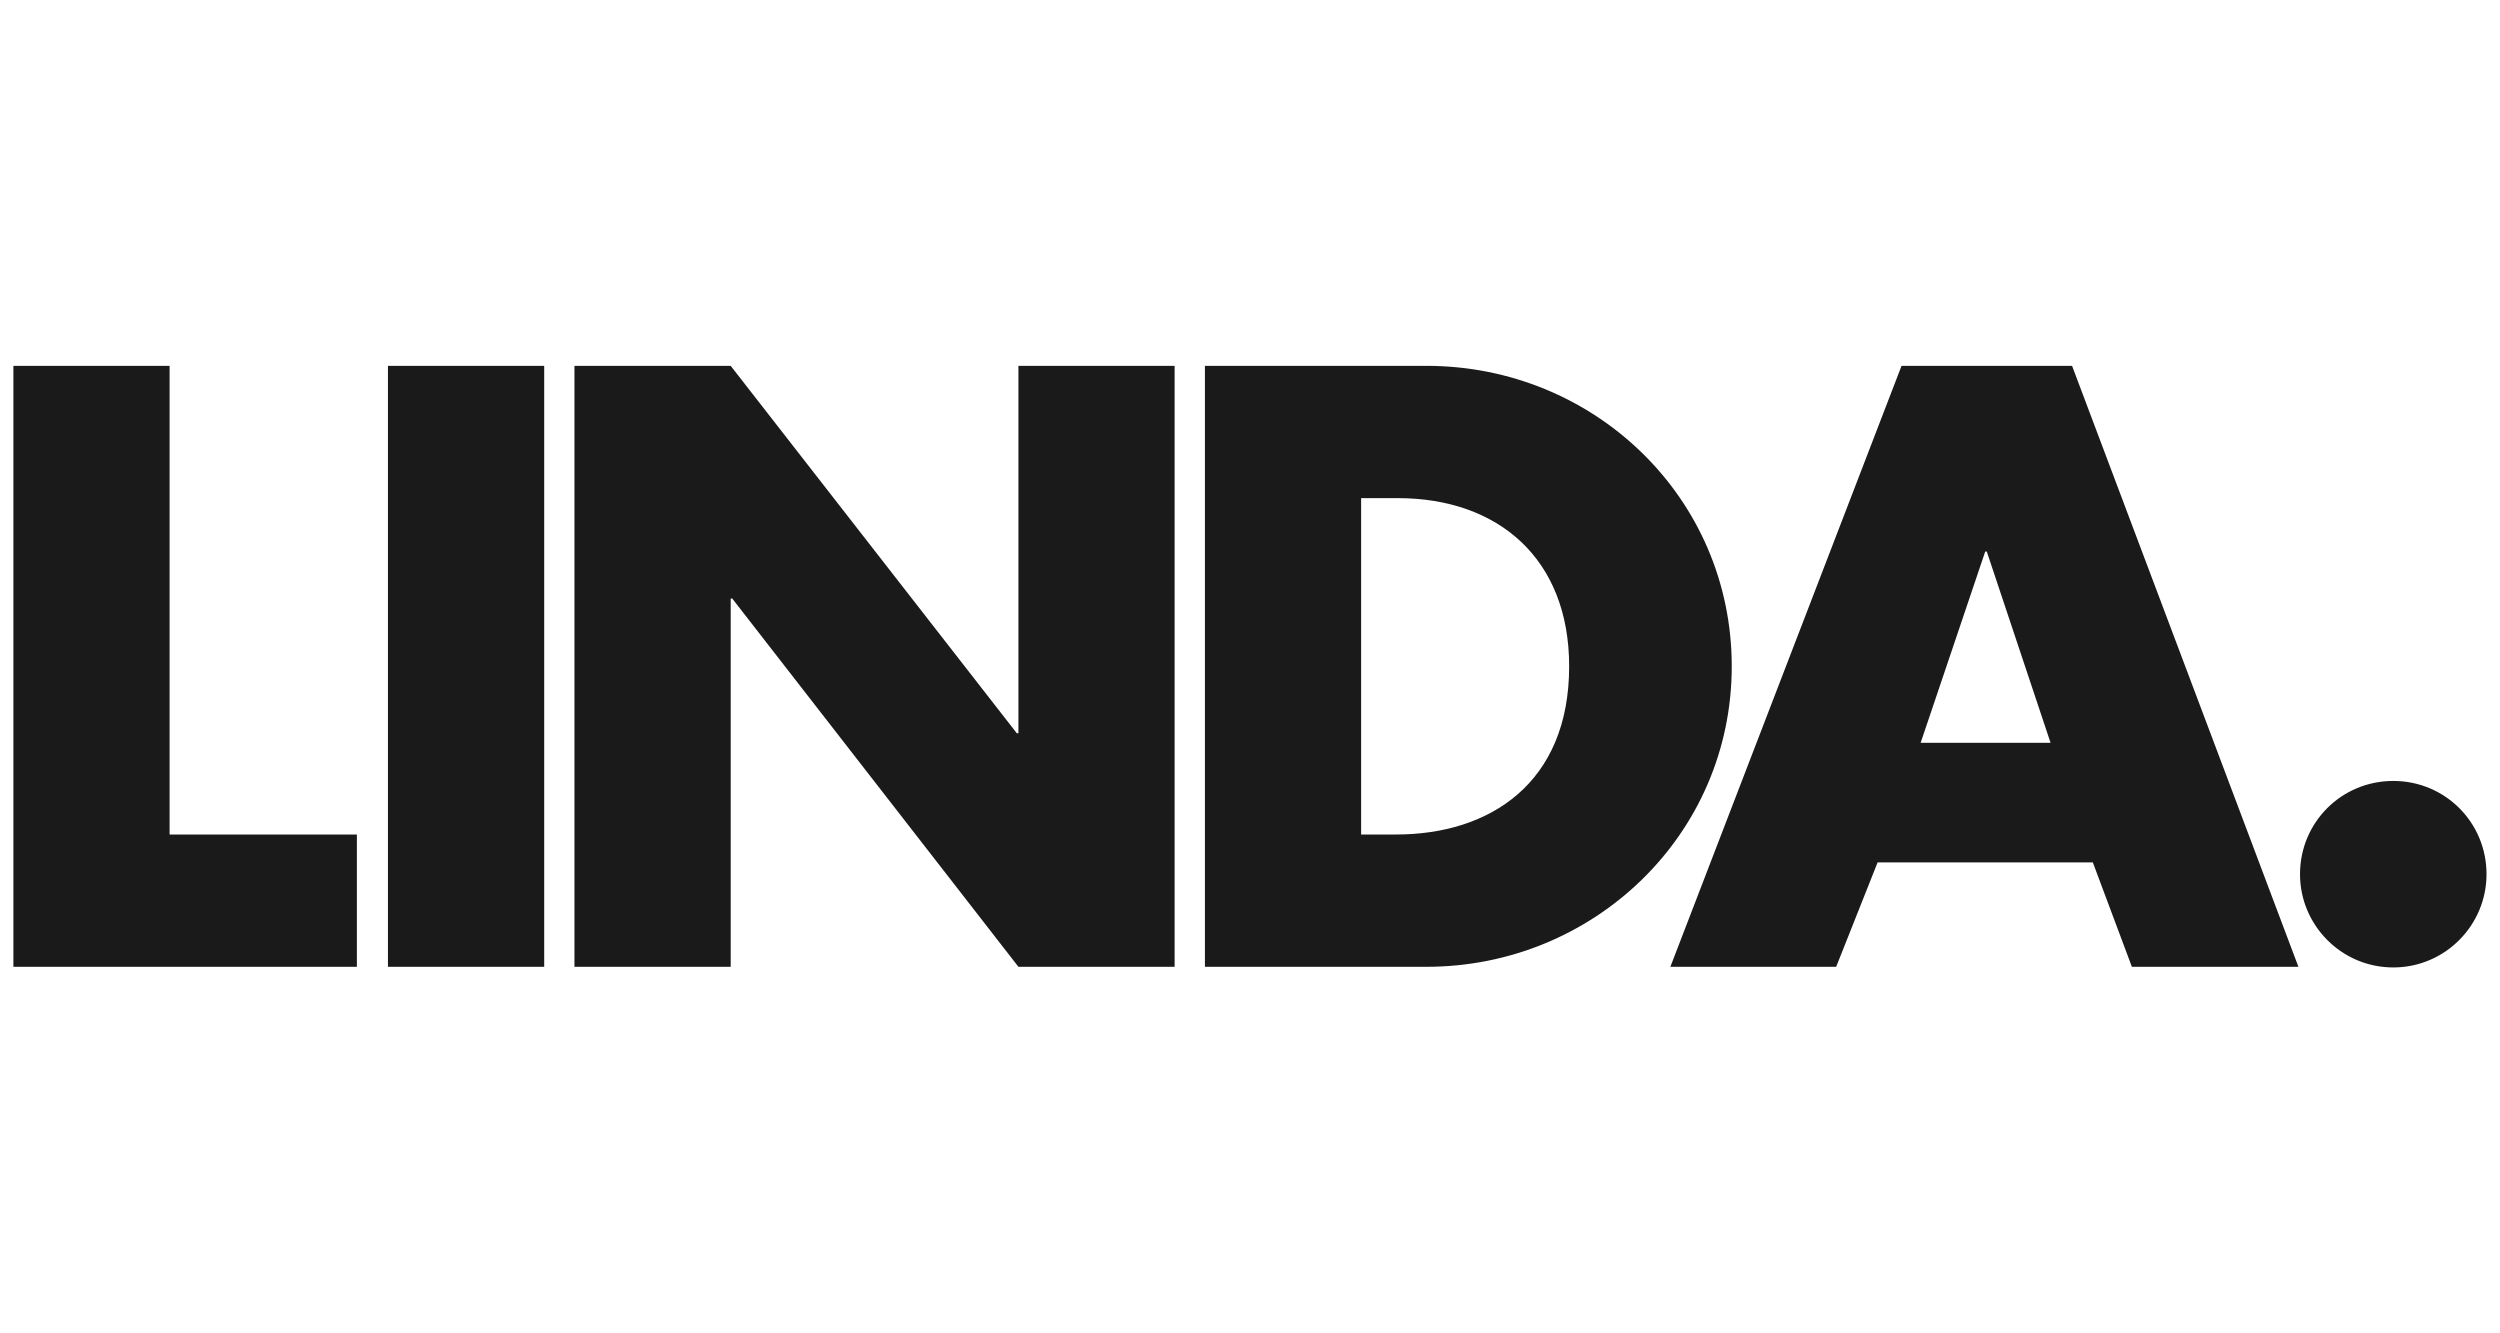 <svg xmlns="http://www.w3.org/2000/svg" xmlns:xlink="http://www.w3.org/1999/xlink" width="300" zoomAndPan="magnify" viewBox="0 0 224.88 120" height="160" preserveAspectRatio="xMidYMid meet" version="1.0"><defs><clipPath id="86976f890a"><path d="M 1.145 32.812 L 223.773 32.812 L 223.773 87.535 L 1.145 87.535 Z M 1.145 32.812" clip-rule="nonzero"></path></clipPath></defs><g clip-path="url(#86976f890a)"><path fill="#1a1a1a" d="M 215.336 70.285 C 210.672 70.285 206.941 74.016 206.941 78.68 C 206.941 83.27 210.672 87.07 215.336 87.07 C 219.996 87.07 223.727 83.27 223.727 78.68 C 223.727 74.016 219.996 70.285 215.336 70.285 M 184.492 66.855 L 172.797 66.855 L 178.609 49.641 L 178.75 49.641 Z M 188.293 77.613 L 191.809 87.012 L 206.797 87.012 L 186.426 32.926 L 171.078 32.926 L 150.273 87.012 L 165.195 87.012 L 168.926 77.613 Z M 122.441 44.832 L 125.742 44.832 C 134.781 44.832 141.164 50.285 141.164 59.969 C 141.164 70.512 133.992 75.105 125.598 75.105 L 122.441 75.105 Z M 108.383 87.012 L 128.324 87.012 C 143.316 87.012 155.797 75.176 155.797 59.969 C 155.797 44.762 143.387 32.926 128.324 32.926 L 108.383 32.926 Z M 51.641 87.012 L 65.703 87.012 L 65.703 53.871 L 65.844 53.871 L 91.598 87.012 L 105.656 87.012 L 105.656 32.926 L 91.598 32.926 L 91.598 65.992 L 91.453 65.992 L 65.703 32.926 L 51.641 32.926 Z M 48.918 32.926 L 34.855 32.926 L 34.855 87.012 L 48.918 87.012 Z M 15.203 32.926 L 1.145 32.926 L 1.145 87.012 L 32.059 87.012 L 32.059 75.105 L 15.203 75.105 Z M 15.203 32.926" fill-opacity="1" fill-rule="nonzero"></path></g></svg>